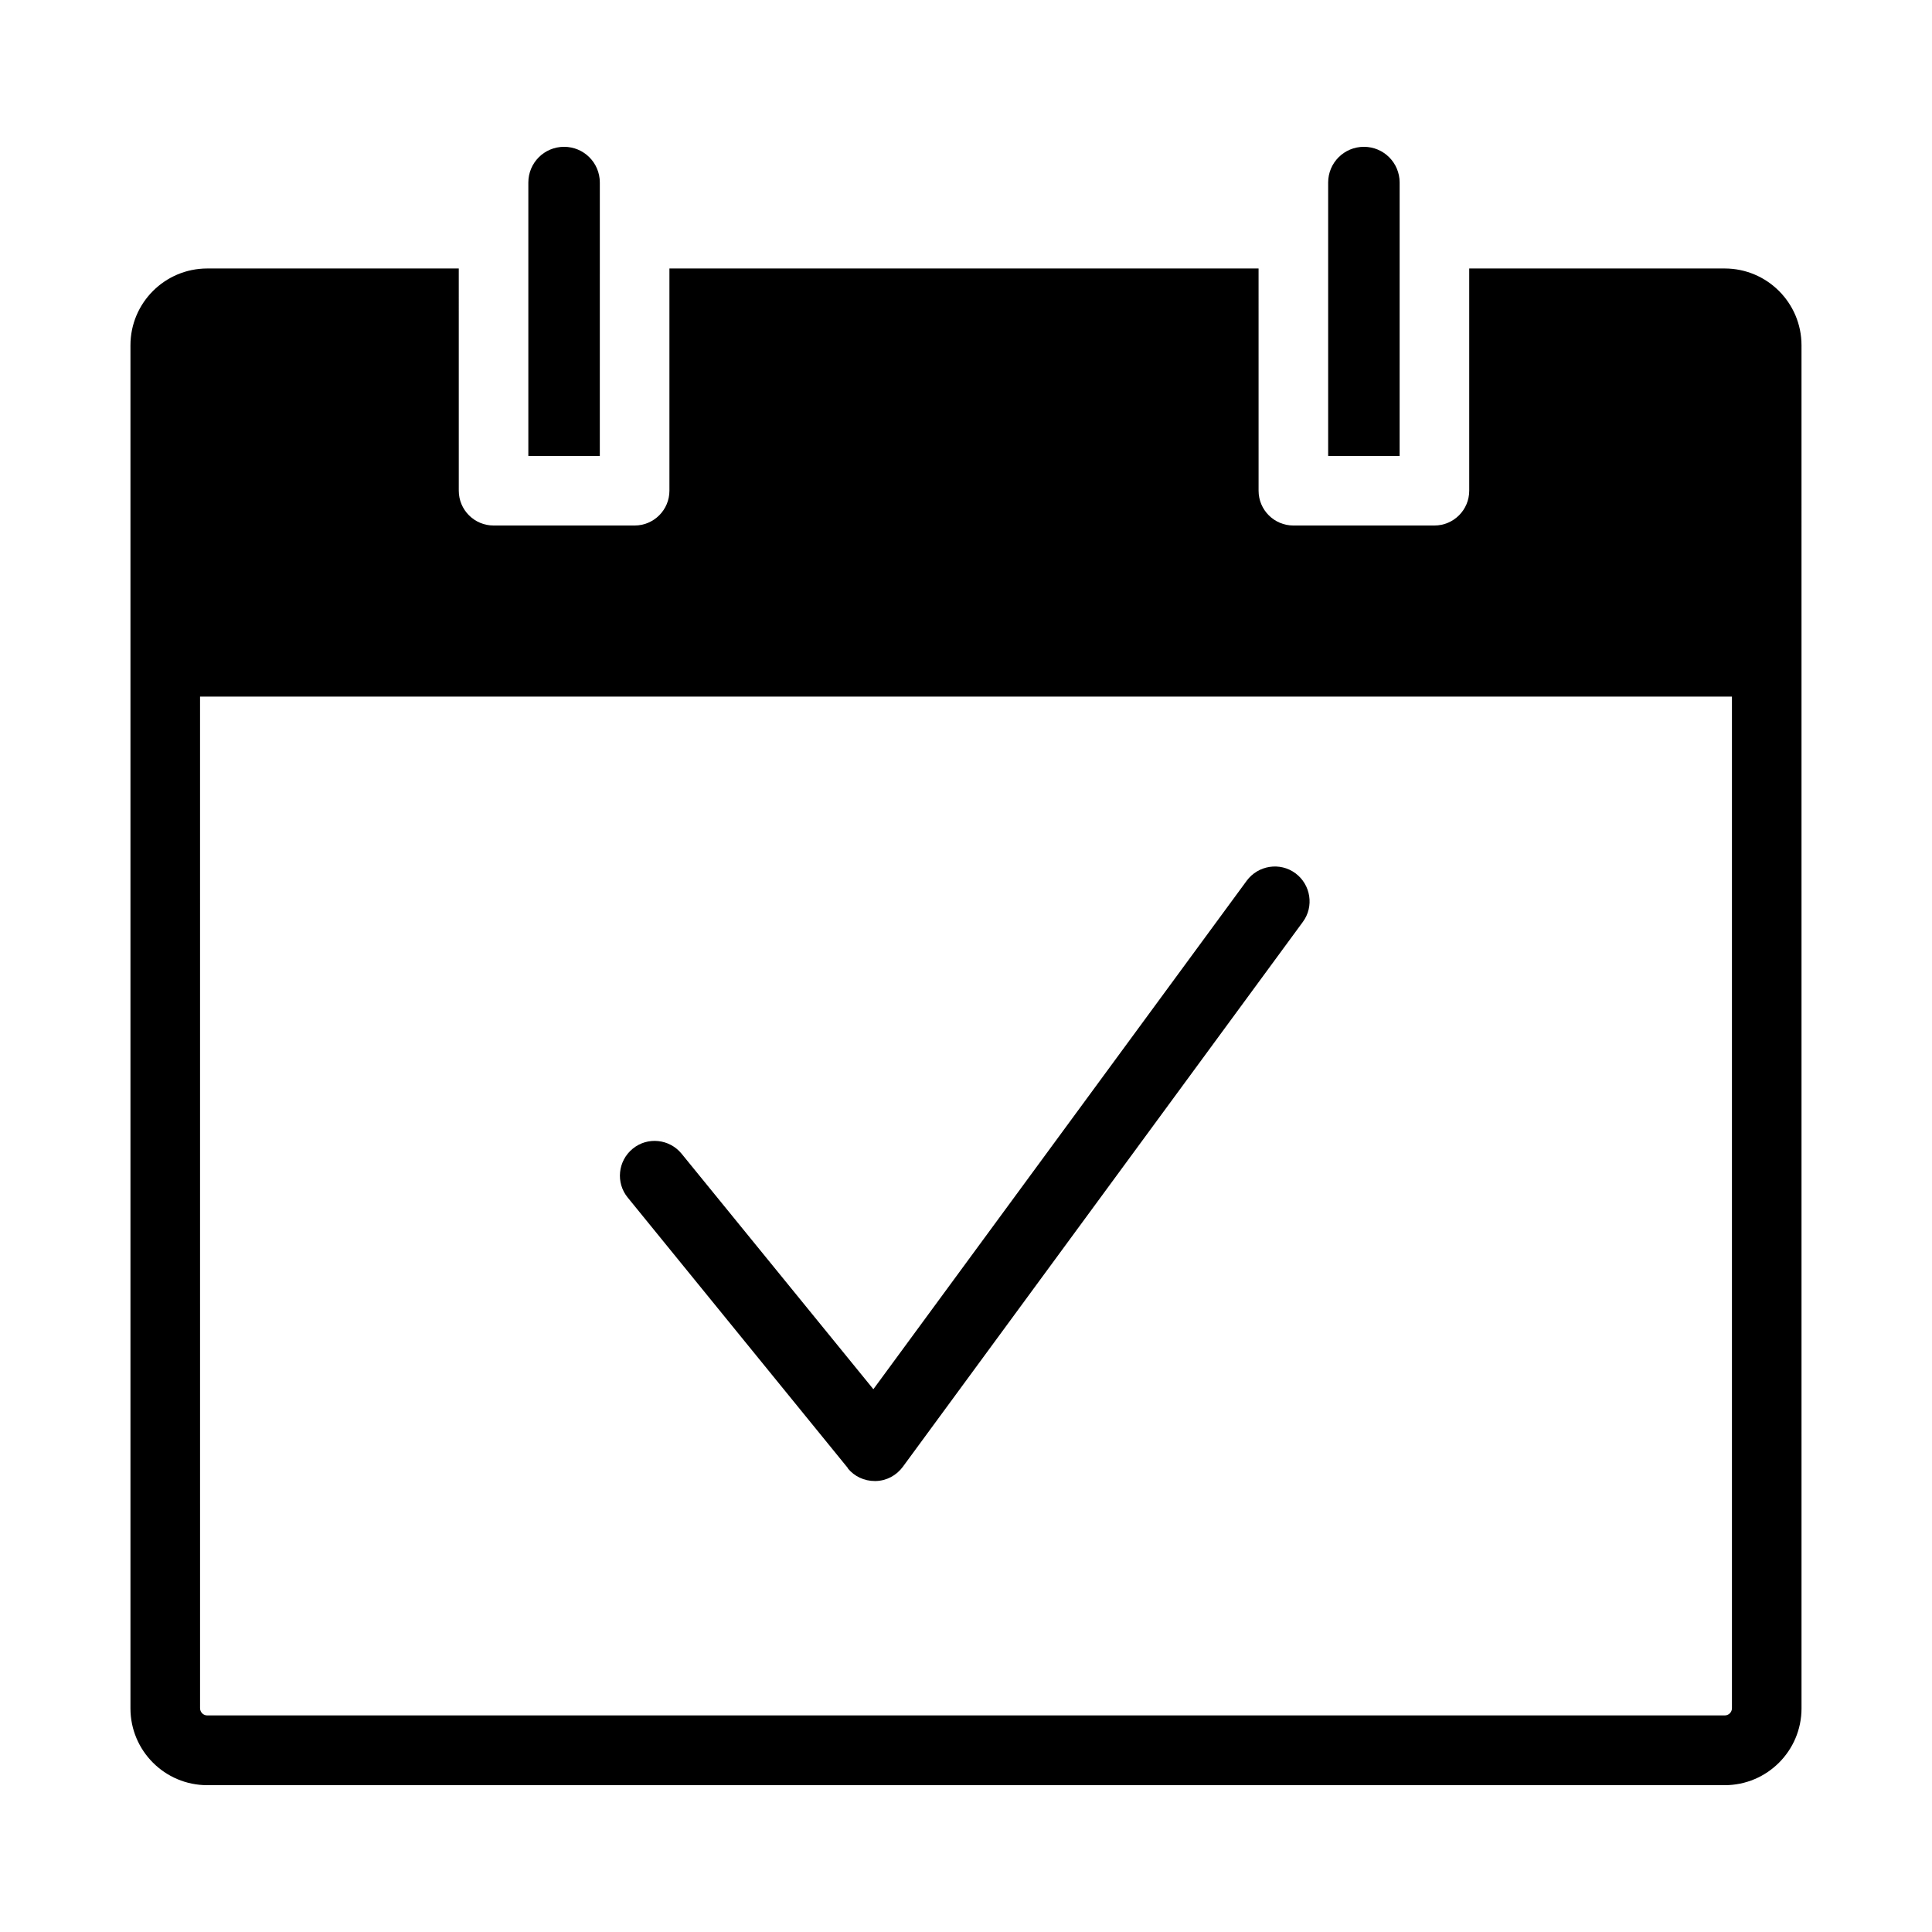 <?xml version="1.0" encoding="UTF-8"?>
<!-- Uploaded to: ICON Repo, www.svgrepo.com, Generator: ICON Repo Mixer Tools -->
<svg fill="#000000" width="800px" height="800px" version="1.1" viewBox="144 144 512 512" xmlns="http://www.w3.org/2000/svg">
 <g>
  <path d="m368.66 533.11c1.762 2.168 4.383 3.375 7.152 3.375h0.25c2.871-0.051 5.492-1.461 7.203-3.777l106-144.39c3.023-4.082 2.117-9.875-1.965-12.898-4.082-3.023-9.875-2.117-12.898 1.965l-98.949 134.77-50.836-62.422c-3.223-3.93-9.02-4.535-12.949-1.309-3.93 3.223-4.535 9.02-1.309 12.949l58.34 71.691z"/>
  <path d="m302.96 192.38c0-5.238-4.231-9.473-9.473-9.473-5.238 0-9.473 4.231-9.473 9.473v72.449h18.941z"/>
  <path d="m514.92 192.38c0-5.238-4.231-9.473-9.473-9.473-5.238 0-9.473 4.231-9.473 9.473v72.449h18.941z"/>
  <path d="m601.07 215.15h-67.711v58.895c0 5.09-4.133 9.219-9.219 9.219h-37.383c-5.09 0-9.219-4.133-9.219-9.219l-0.004-58.895h-156.13v58.895c0 5.09-4.133 9.219-9.219 9.219h-37.383c-5.09 0-9.219-4.133-9.219-9.219l-0.004-58.895h-66.652c-11.234 0-20.355 9.117-20.355 20.355v361.23c0 11.234 9.117 20.355 20.355 20.355h402.14c11.234 0 20.355-9.117 20.355-20.355l-0.004-361.23c0-11.234-9.117-20.355-20.355-20.355zm1.914 381.54c0 1.059-0.855 1.914-1.914 1.914h-402.14c-1.059 0-1.914-0.855-1.914-1.914l-0.004-268.08h405.97v268.13z"/>
 </g>
</svg>